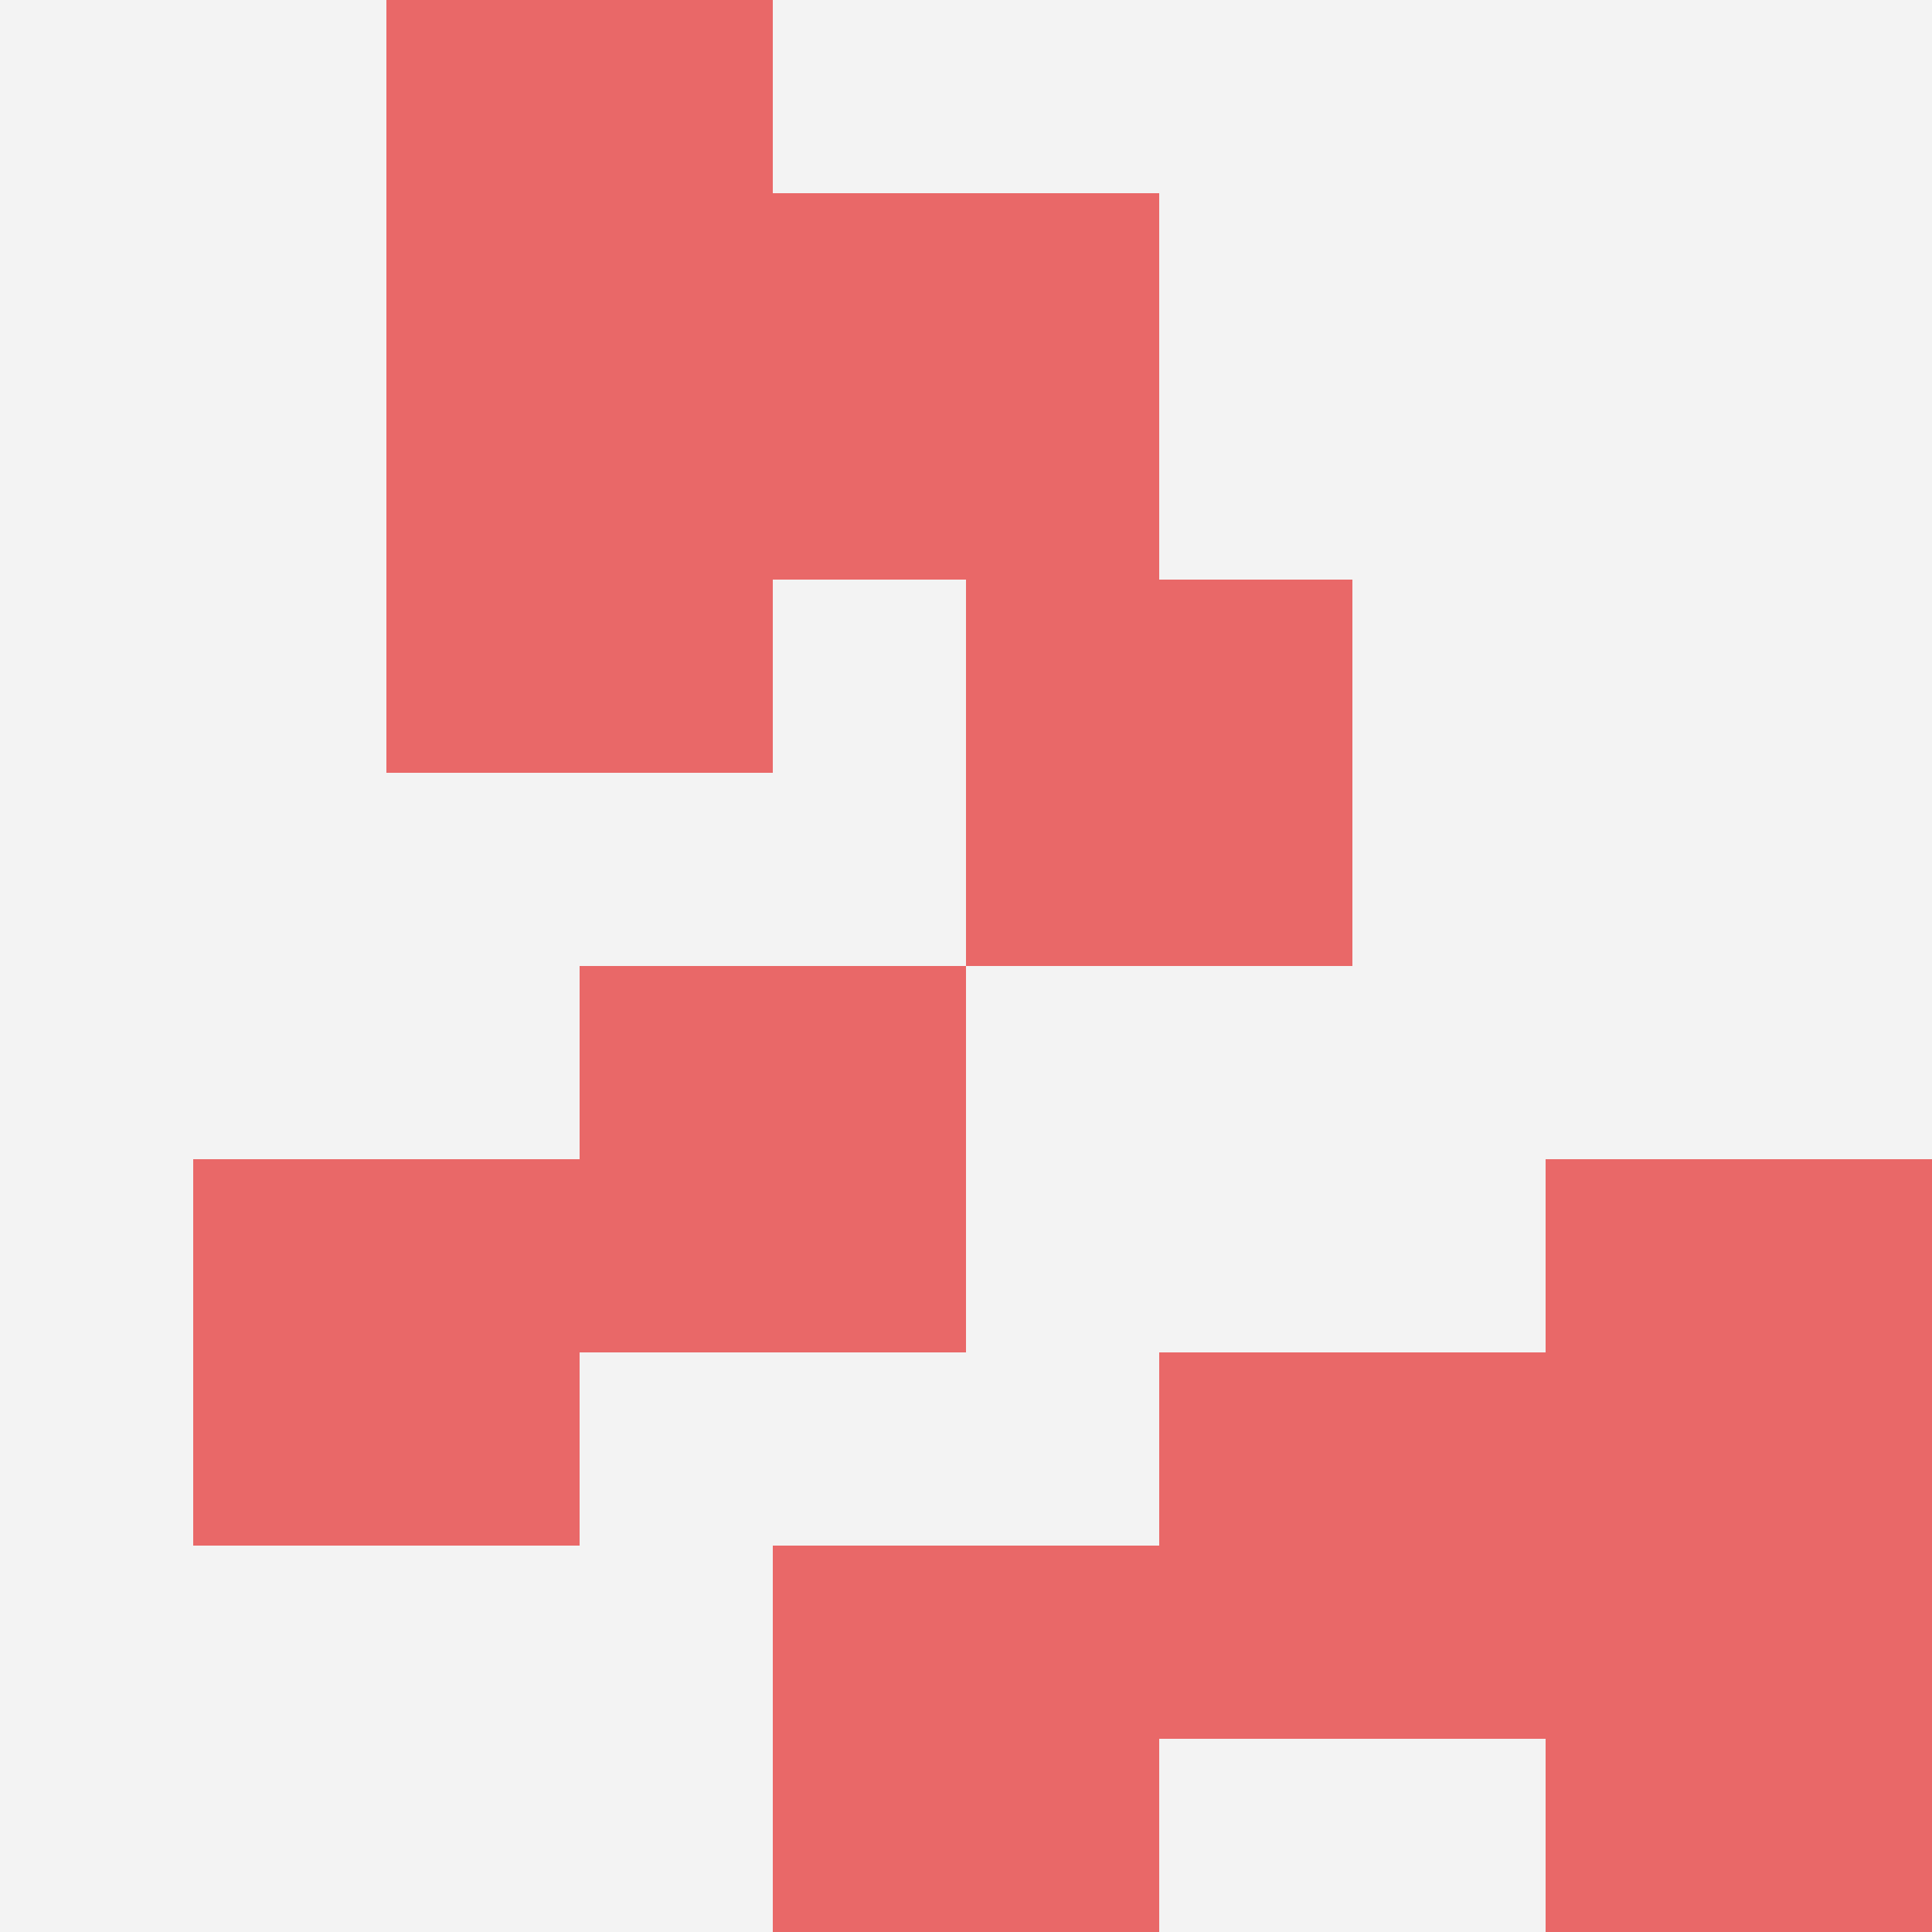 <svg id="ten-svg" xmlns="http://www.w3.org/2000/svg" preserveAspectRatio="xMinYMin meet" viewBox="0 0 10 10"> <rect x="0" y="0" width="10" height="10" fill="#F3F3F3"/><rect class="t" x="1" y="6"/><rect class="t" x="2" y="2"/><rect class="t" x="6" y="7"/><rect class="t" x="3" y="5"/><rect class="t" x="5" y="3"/><rect class="t" x="4" y="8"/><rect class="t" x="2" y="0"/><rect class="t" x="8" y="6"/><rect class="t" x="8" y="8"/><rect class="t" x="4" y="1"/><style>.t{width:2px;height:2px;fill:#E96868} #ten-svg{shape-rendering:crispedges;}</style></svg>